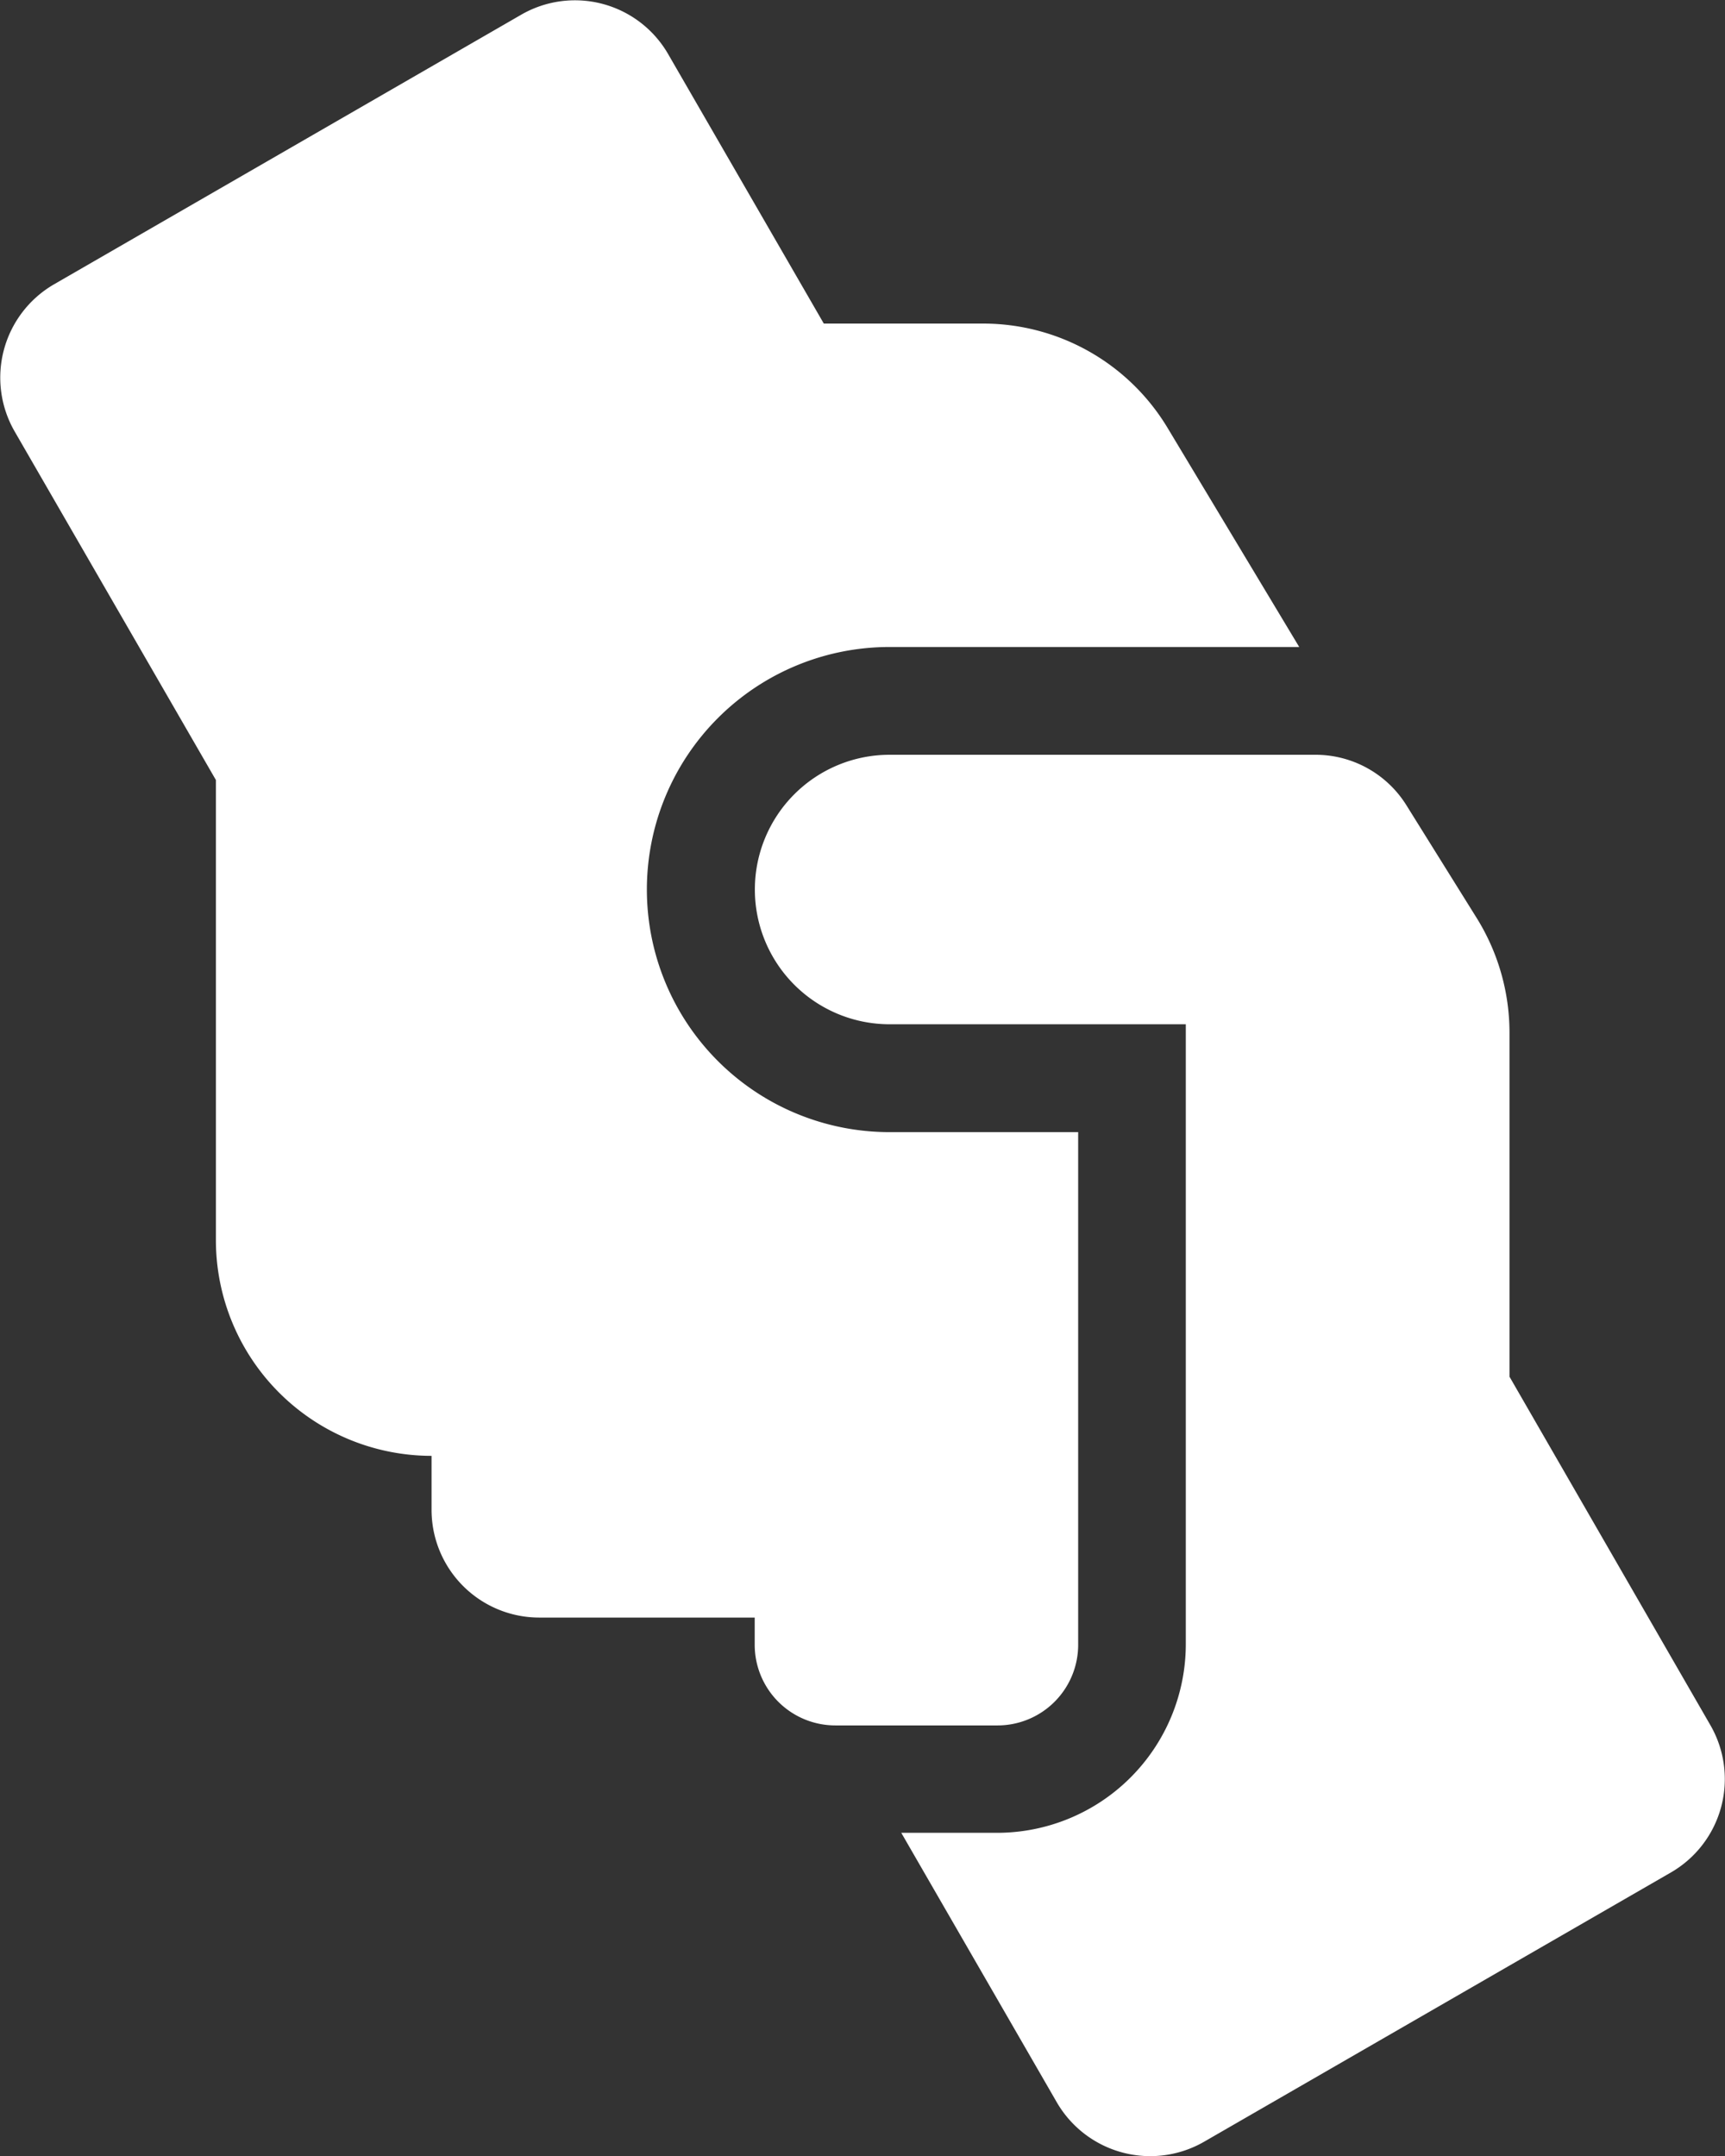 <svg xmlns="http://www.w3.org/2000/svg" width="22.068" height="27.588" viewBox="0 0 22.068 27.588">
  <rect x="0" y="0" width="22.068" height="27.588" fill="#333333" stroke="none"/>
  <path id="hand" d="M21.035,8.277H14.483v2.414a3.1,3.1,0,0,1-6.207,0V5.449L5.478,7.13A2.753,2.753,0,0,0,4.138,9.492v2.039L.689,13.523a1.376,1.376,0,0,0-.5,1.884l3.448,5.974a1.38,1.38,0,0,0,1.884.5l4.457-2.573h5.888a2.761,2.761,0,0,0,2.759-2.759h.69a1.378,1.378,0,0,0,1.379-1.379V12.415h.345a1.032,1.032,0,0,0,1.035-1.035V9.311A1.032,1.032,0,0,0,21.035,8.277ZM27.4,6.665,23.953.69a1.38,1.38,0,0,0-1.884-.5L17.612,2.759H13.207a2.779,2.779,0,0,0-1.461.418l-1.444.9a1.37,1.37,0,0,0-.647,1.168v5.444a1.724,1.724,0,0,0,3.448,0V6.9h7.931a2.415,2.415,0,0,1,2.414,2.414V10.54L26.9,8.548A1.381,1.381,0,0,0,27.4,6.665Z" transform="translate(22.07 0.002) rotate(90)" fill="#fff"/>
</svg>
